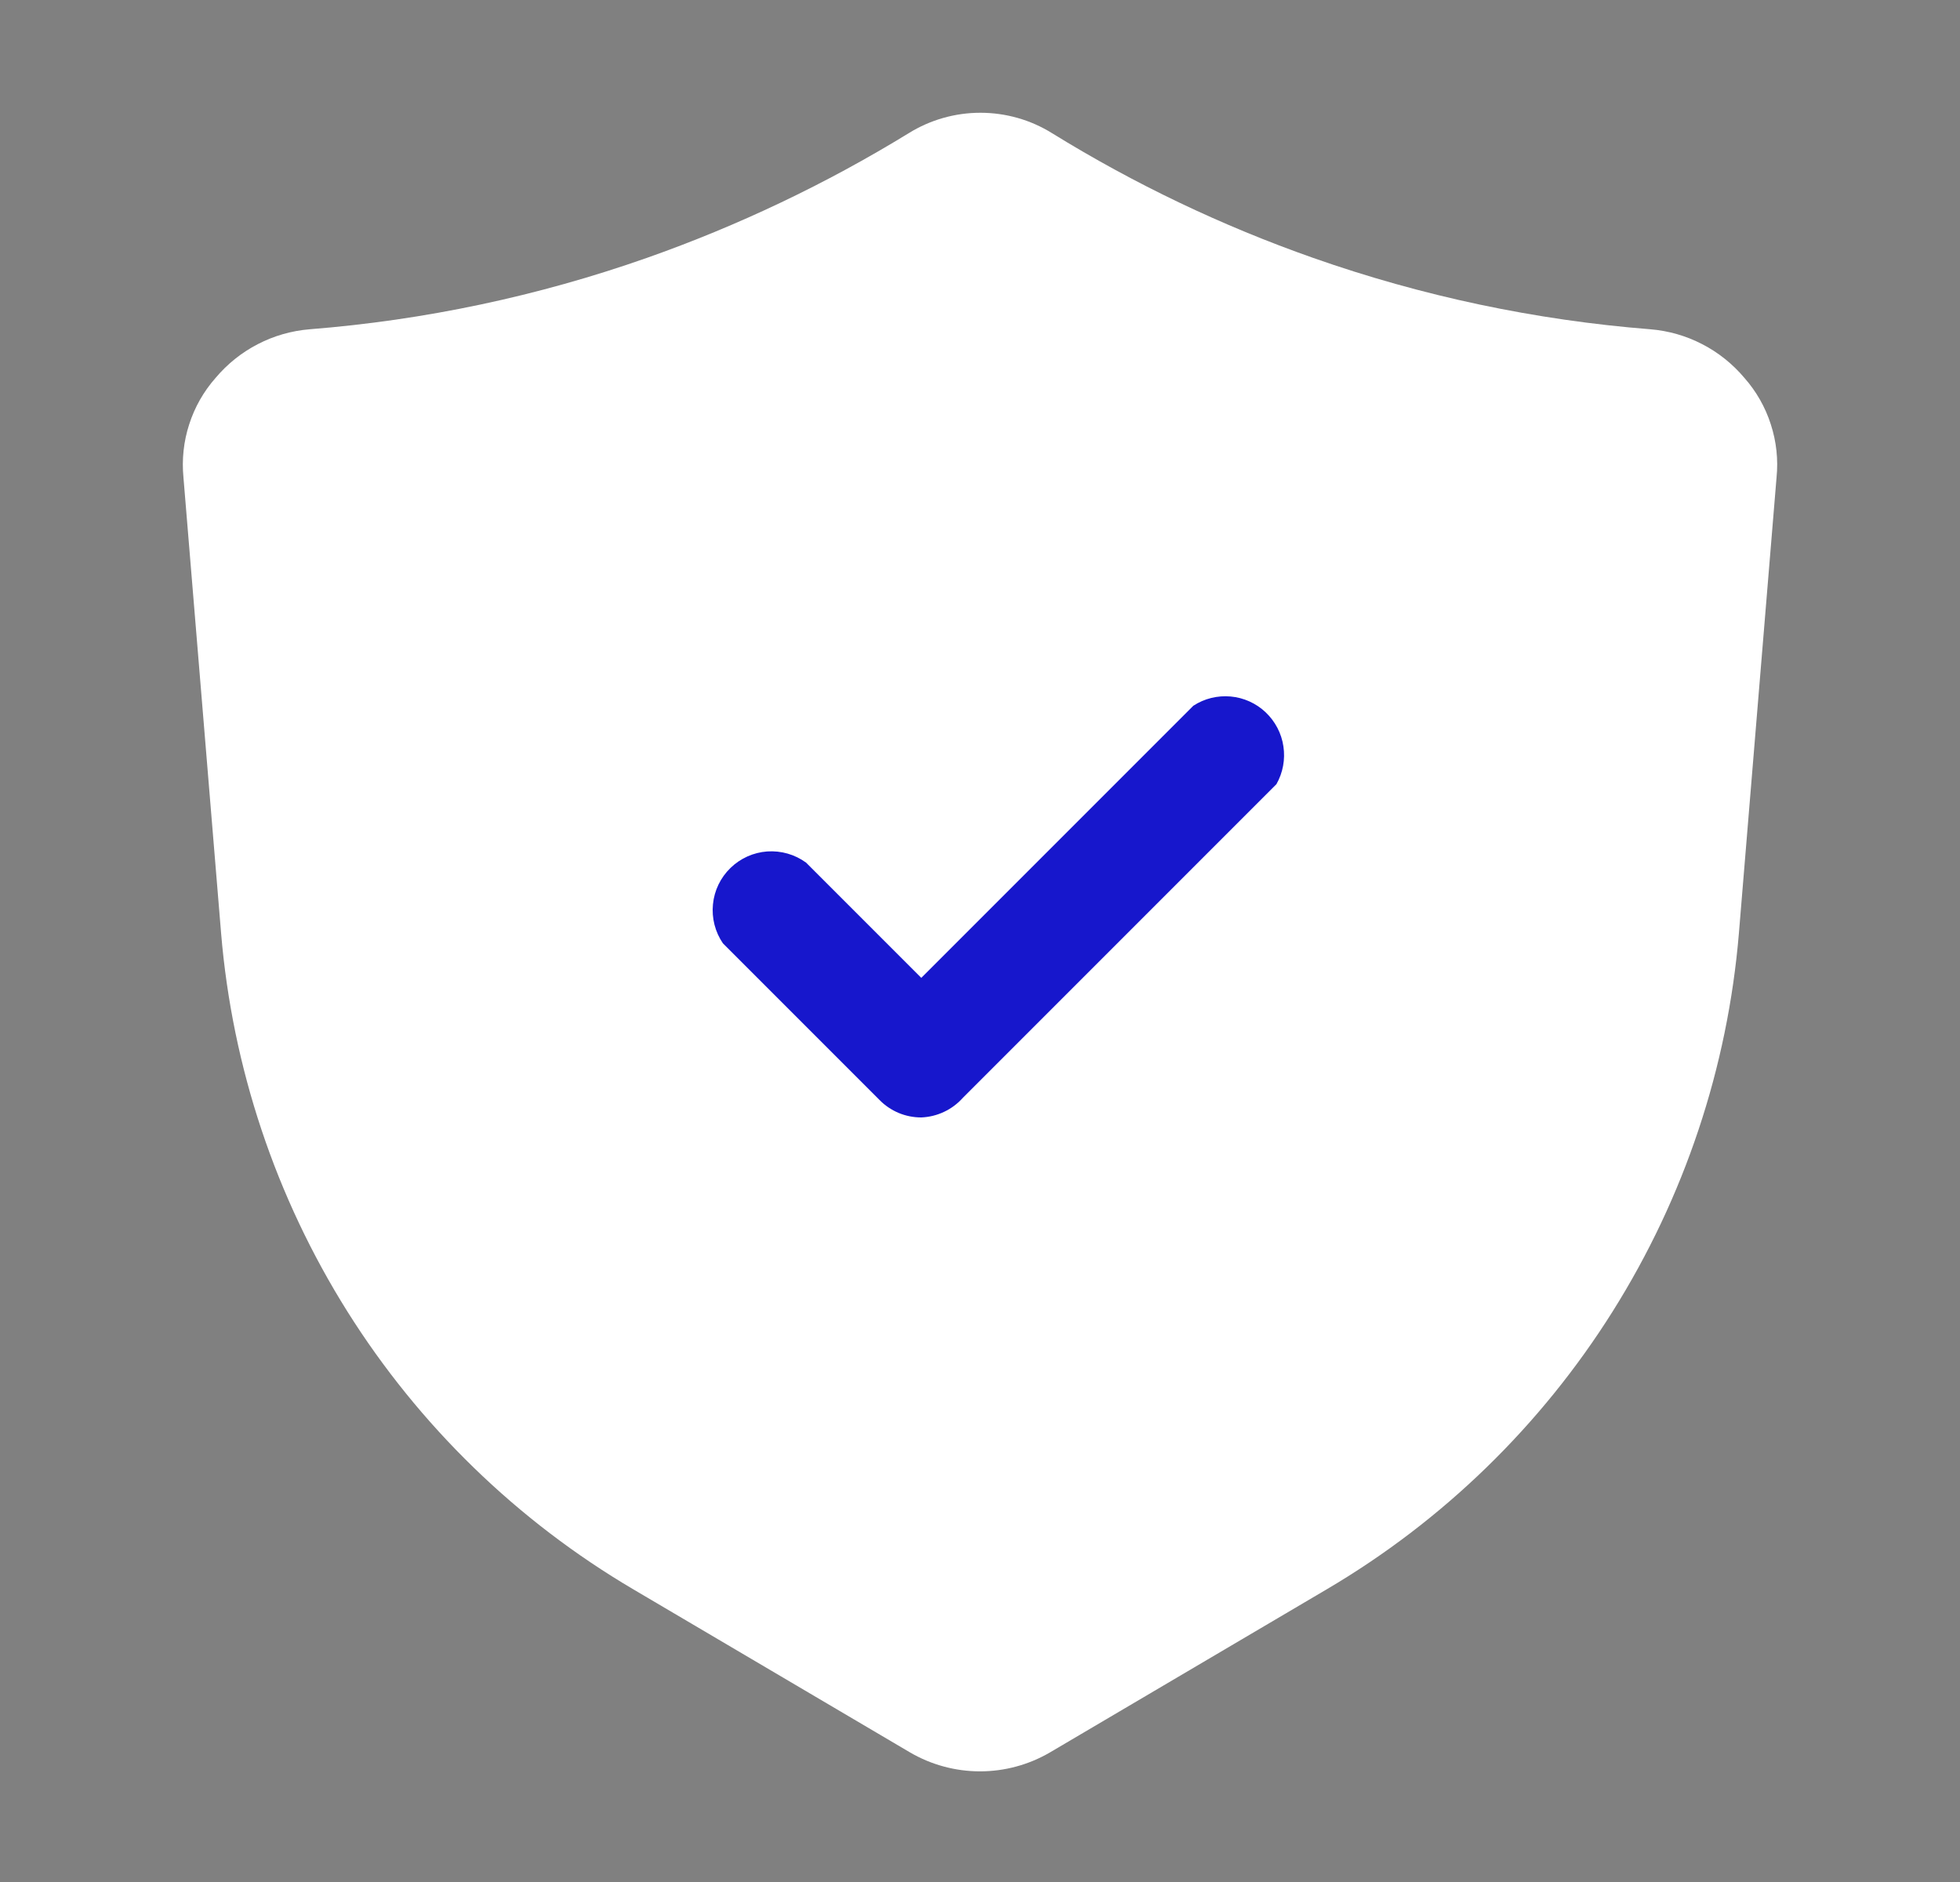 <svg width="25" height="24" viewBox="0 0 25 24" fill="none" xmlns="http://www.w3.org/2000/svg">
<rect x="0" y="0" width="25" height="24" fill="#808080" stroke="none"/>
<path d="M22.25 4.819C22.101 4.642 21.918 4.495 21.712 4.389C21.506 4.282 21.281 4.218 21.05 4.199C19.584 4.083 18.138 3.777 16.75 3.289C15.586 2.88 14.47 2.347 13.42 1.699C13.146 1.528 12.829 1.438 12.505 1.438C12.182 1.438 11.865 1.528 11.59 1.699C10.536 2.345 9.416 2.878 8.25 3.289C6.862 3.777 5.417 4.083 3.95 4.199C3.719 4.218 3.494 4.282 3.288 4.389C3.082 4.495 2.899 4.642 2.75 4.819C2.598 4.991 2.483 5.193 2.413 5.412C2.342 5.63 2.318 5.861 2.34 6.089L2.82 11.899C2.963 13.614 3.516 15.268 4.431 16.725C5.346 18.181 6.598 19.397 8.08 20.269L11.61 22.349C11.88 22.506 12.188 22.589 12.5 22.589C12.813 22.589 13.12 22.506 13.39 22.349L16.92 20.269C18.403 19.397 19.654 18.181 20.569 16.725C21.485 15.268 22.037 13.614 22.18 11.899L22.66 6.089C22.683 5.861 22.658 5.63 22.587 5.412C22.517 5.193 22.402 4.991 22.25 4.819Z" fill="white"/>
<path d="M11.751 14.25C11.652 14.25 11.555 14.231 11.463 14.193C11.373 14.155 11.29 14.1 11.221 14.03L9.221 12.03C9.121 11.884 9.076 11.707 9.094 11.531C9.111 11.356 9.19 11.192 9.317 11.069C9.444 10.945 9.61 10.871 9.786 10.858C9.963 10.846 10.138 10.896 10.281 11L11.751 12.47L15.221 9C15.362 8.908 15.529 8.867 15.697 8.882C15.864 8.897 16.021 8.968 16.143 9.083C16.265 9.199 16.346 9.352 16.37 9.518C16.395 9.684 16.364 9.854 16.281 10L12.281 14C12.214 14.075 12.133 14.136 12.041 14.179C11.95 14.222 11.851 14.246 11.751 14.25Z" fill="#1717CC"/>
</svg>
